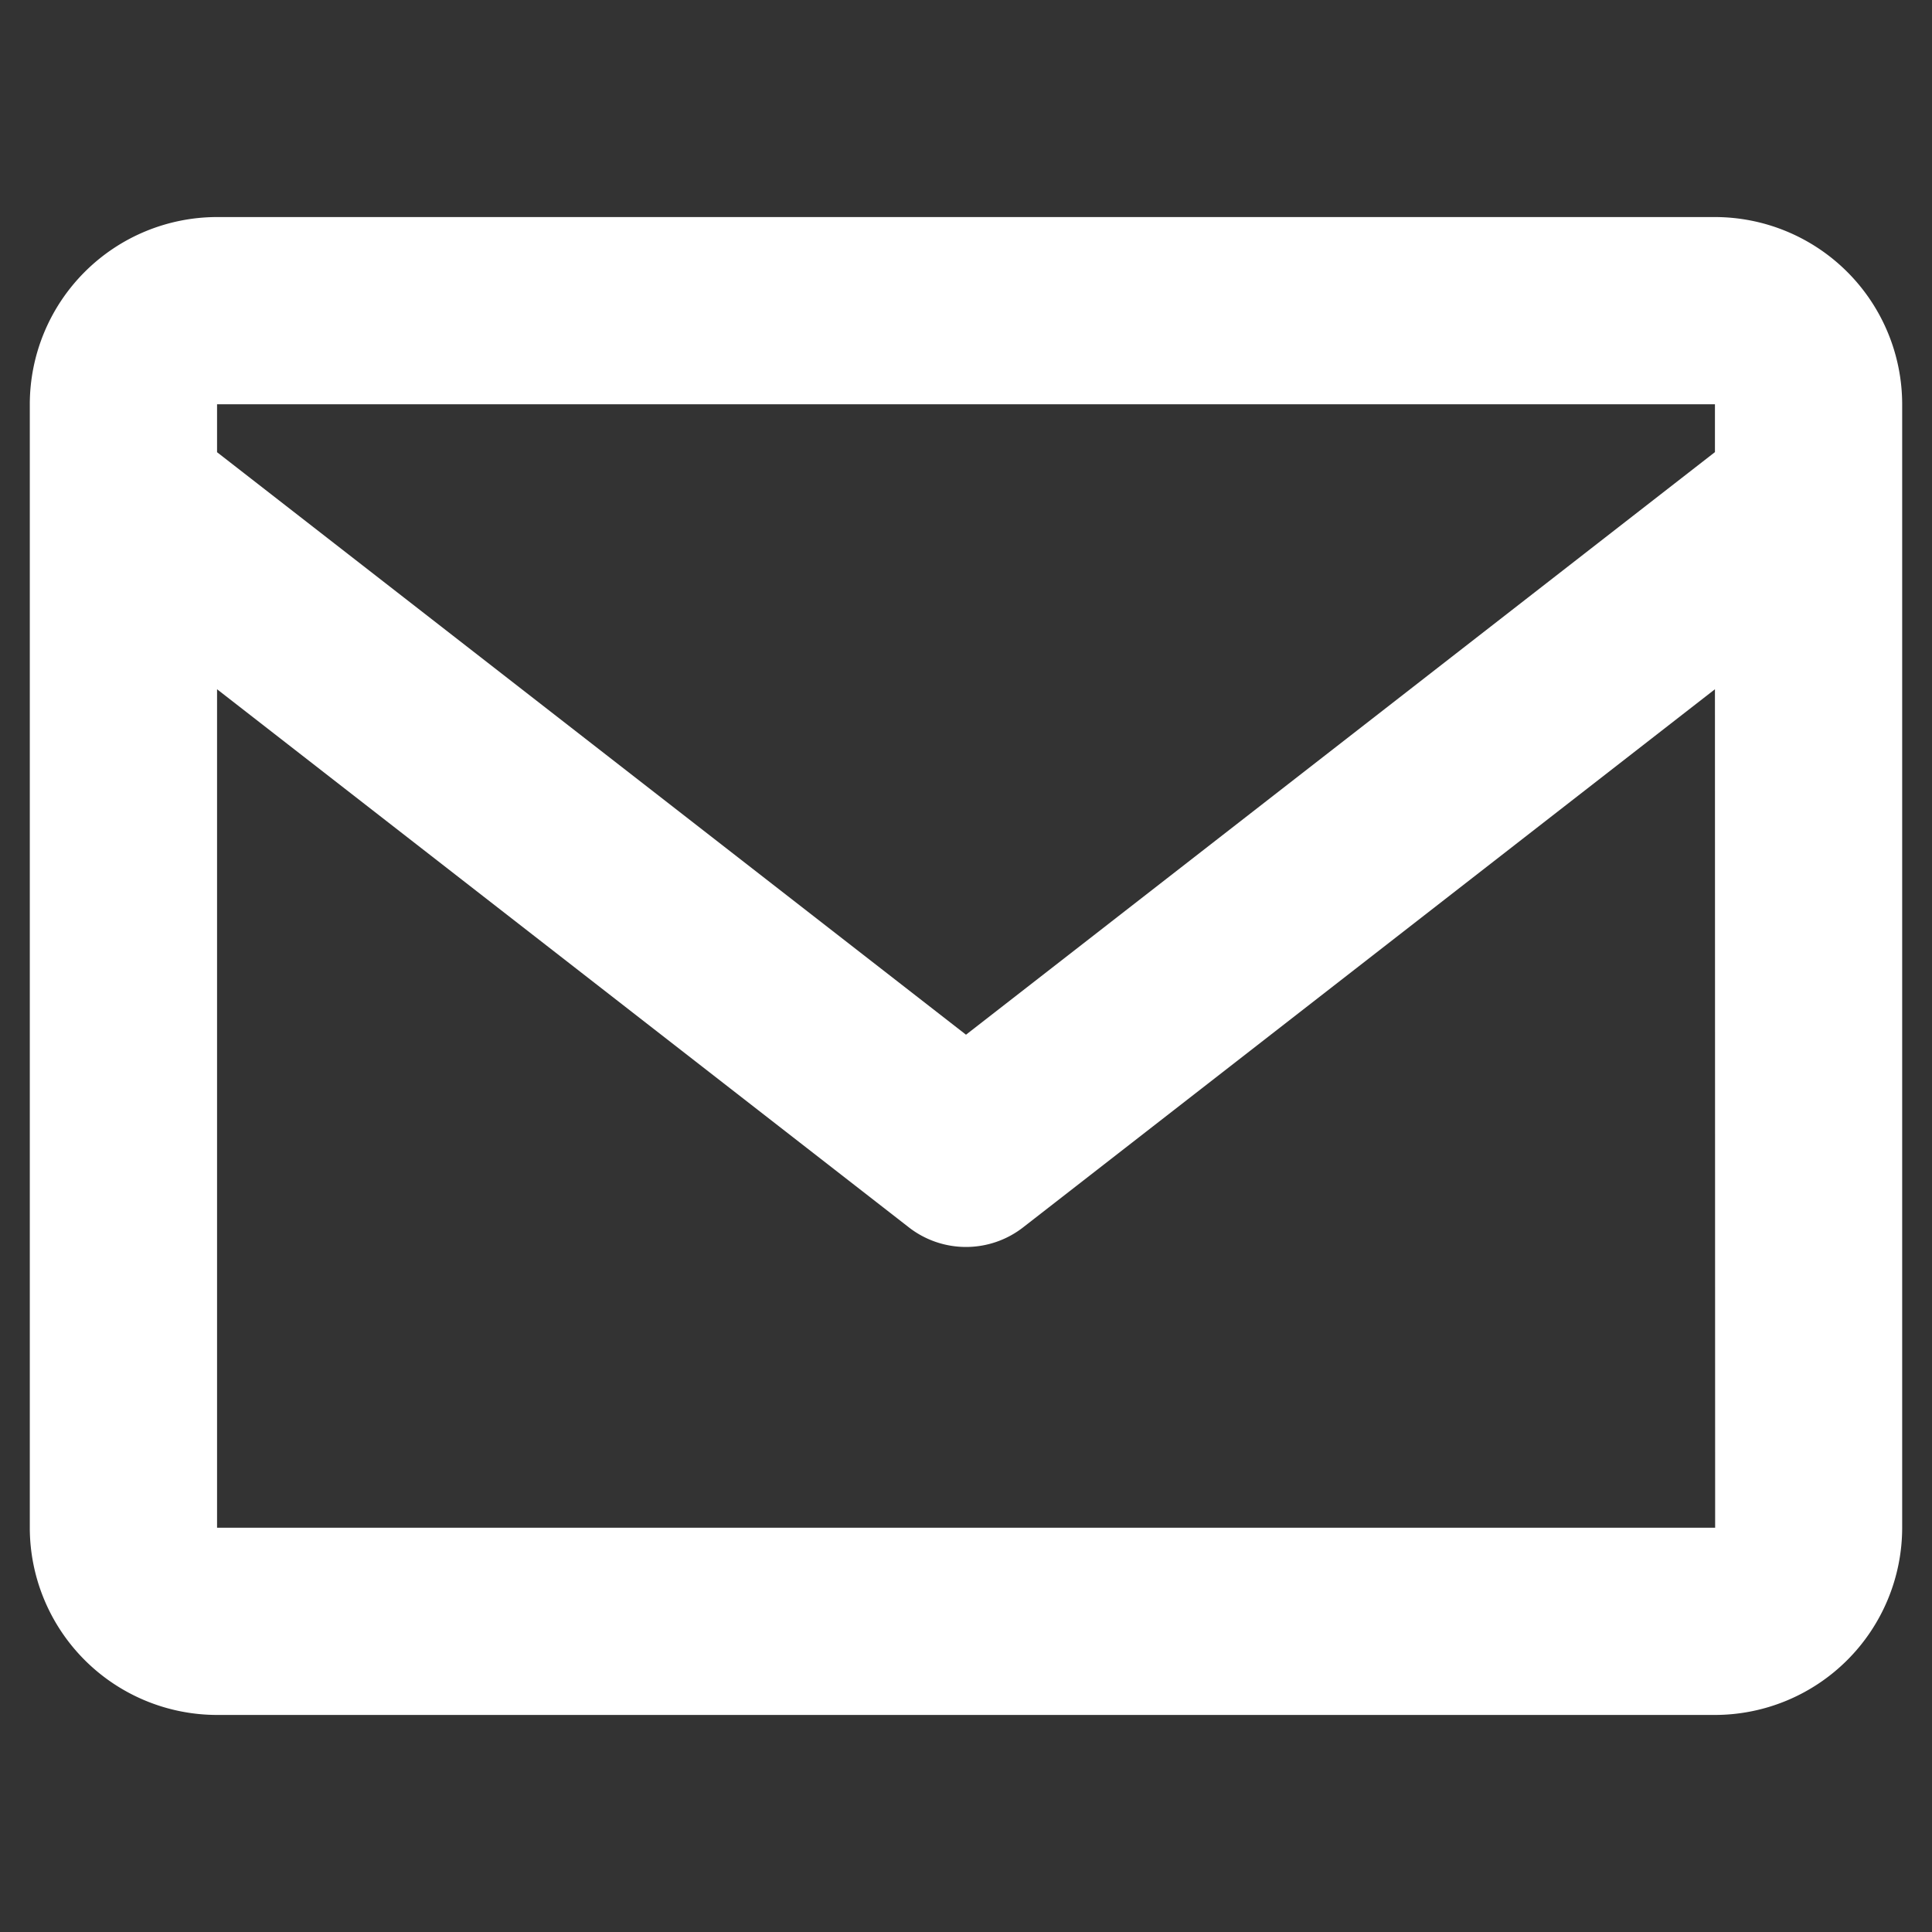 <?xml version="1.0" encoding="UTF-8"?>
<svg xmlns="http://www.w3.org/2000/svg" viewBox="0 0 78 78">
  <rect x="0" y="0" width="78" height="78" fill="#333333" stroke="none"/>
  <defs>
    <style>.a{fill:#fff;}</style>
  </defs>
  <path class="a" d="M69.237,8.763H8.763A7.567,7.567,0,0,0,1.203,16.322V61.678a7.567,7.567,0,0,0,7.559,7.559H69.237a7.567,7.567,0,0,0,7.559-7.559V16.322A7.567,7.567,0,0,0,69.237,8.763Zm0,7.559v1.931L39,41.774,8.763,18.257V16.322ZM8.763,61.678V27.827L36.679,49.541a3.757,3.757,0,0,0,4.641,0L69.237,27.827,69.245,61.678Z"></path>
</svg>
